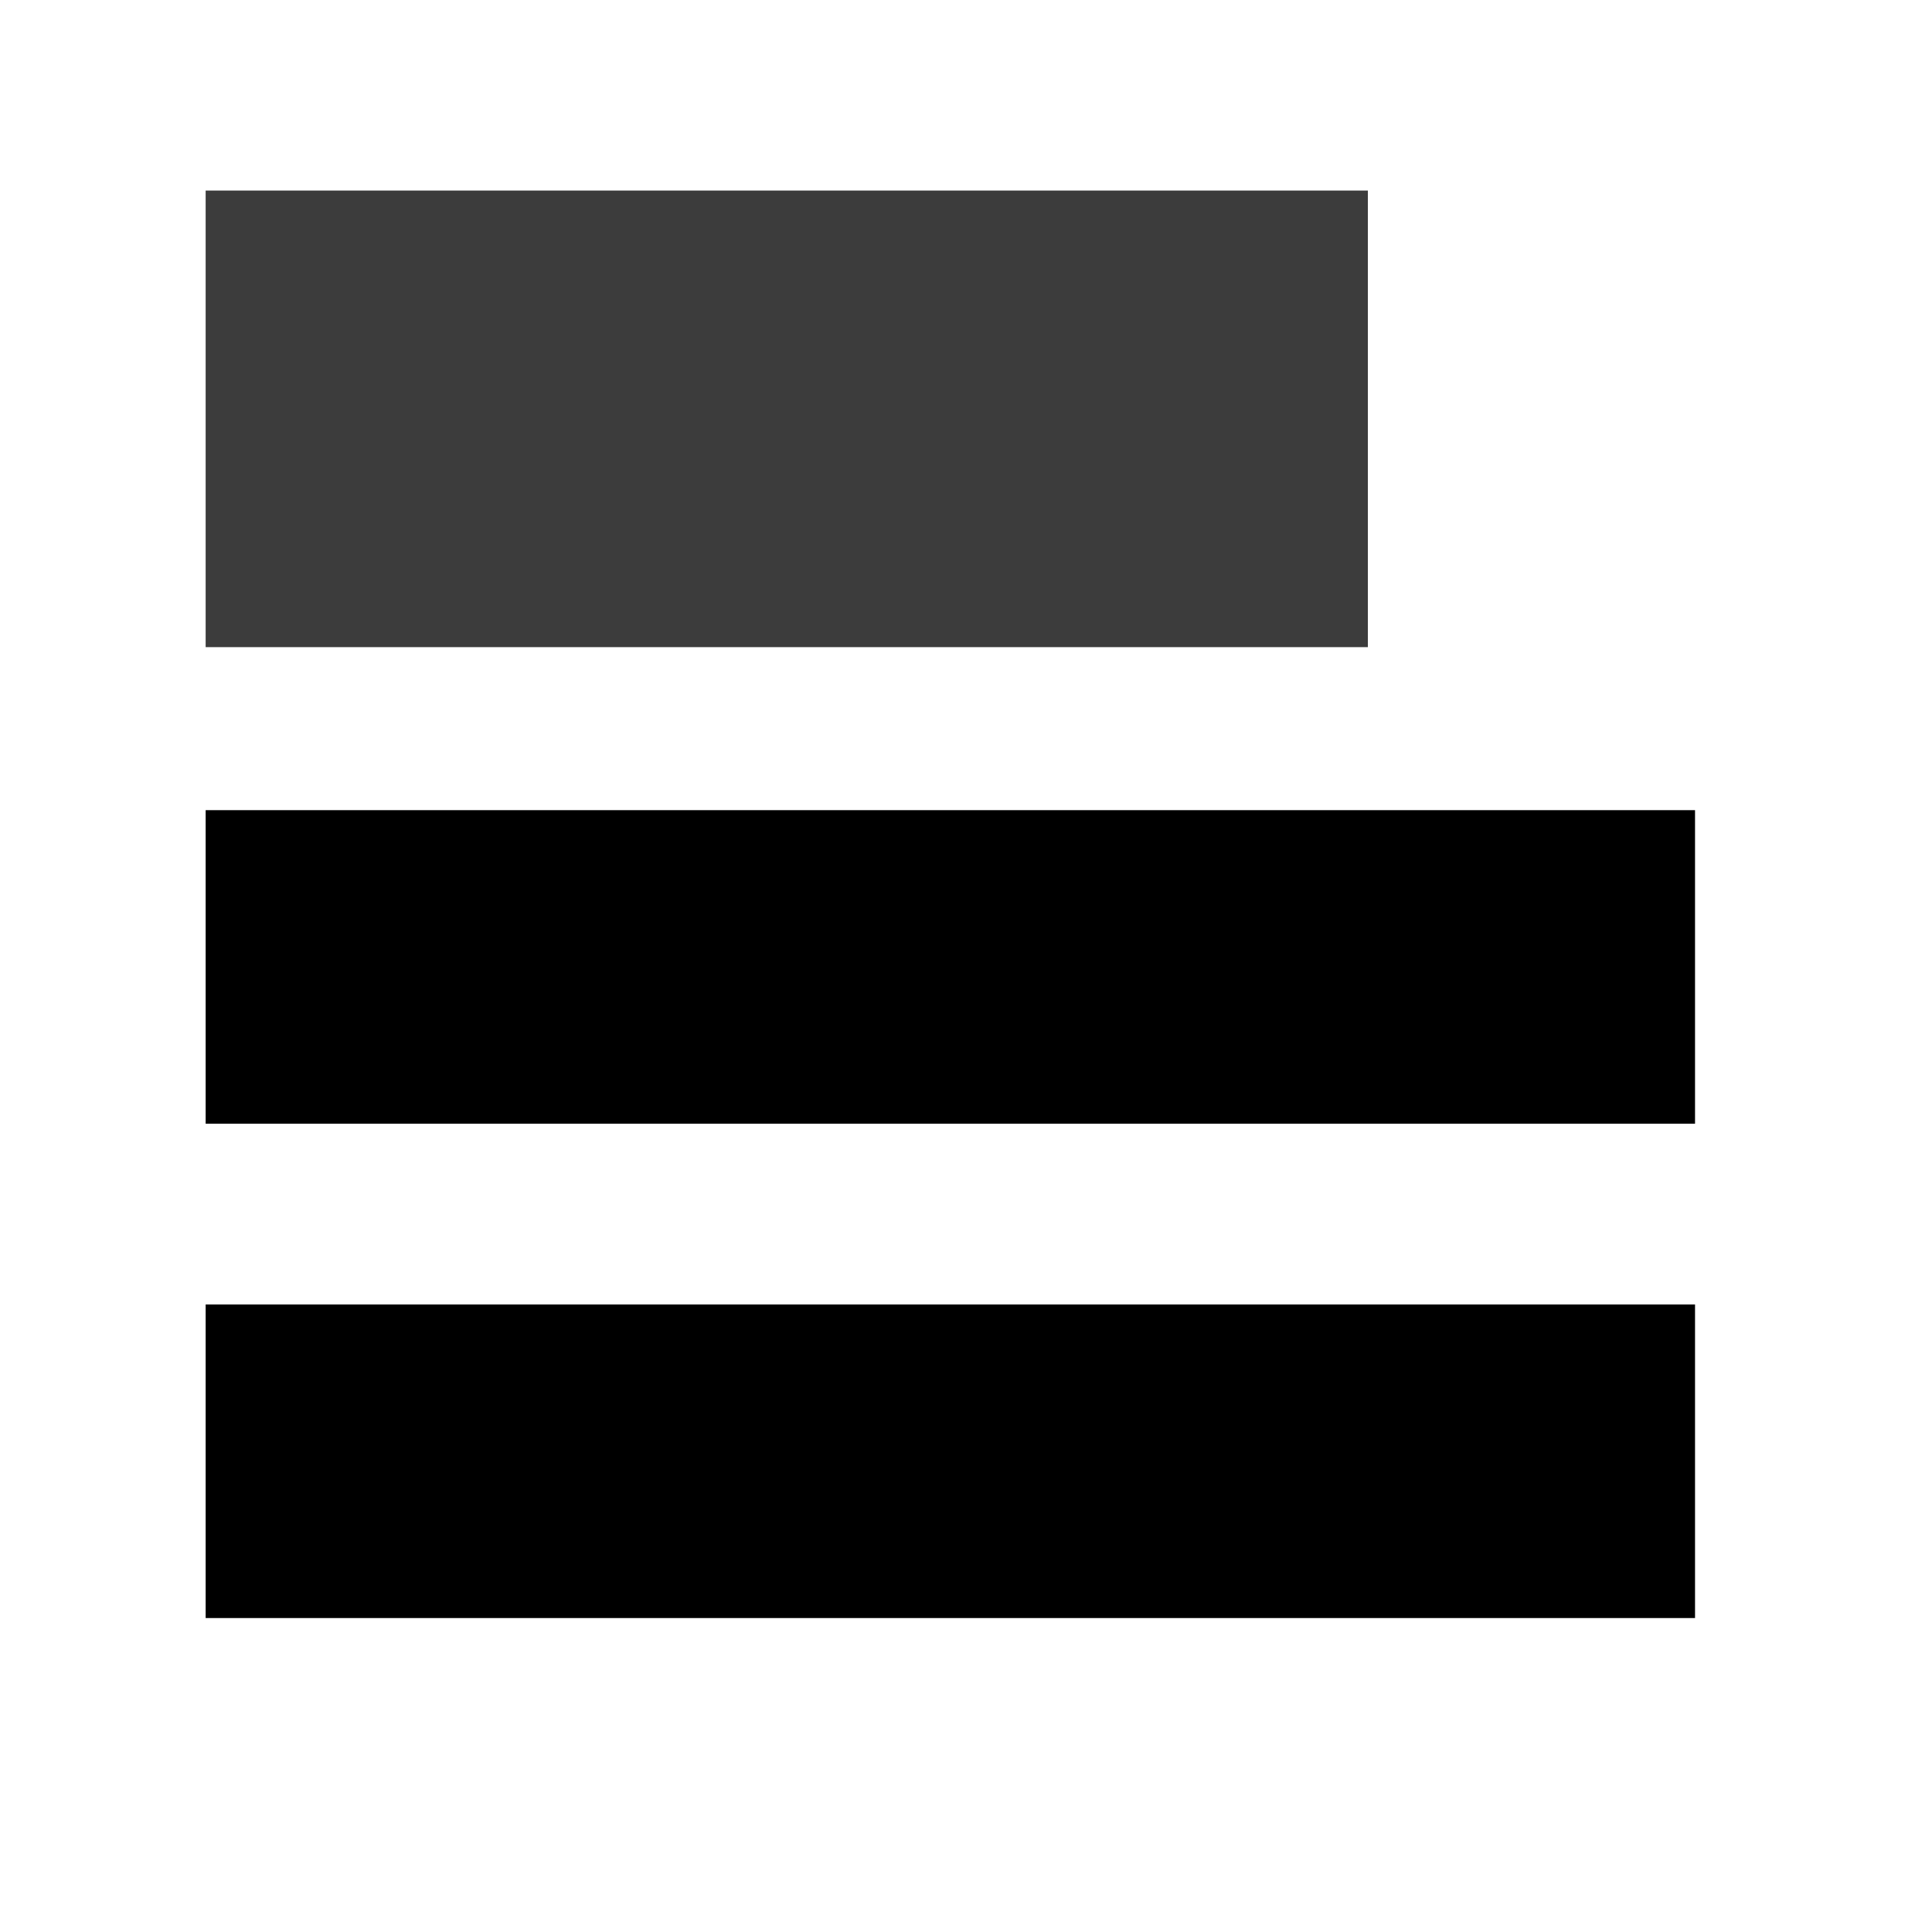 <?xml version="1.0" encoding="utf-8"?>
<!-- Generator: Adobe Illustrator 16.0.1, SVG Export Plug-In . SVG Version: 6.00 Build 0)  -->
<!DOCTYPE svg PUBLIC "-//W3C//DTD SVG 1.1//EN" "http://www.w3.org/Graphics/SVG/1.1/DTD/svg11.dtd">
<svg version="1.1" id="Layer_1" xmlns="http://www.w3.org/2000/svg" xmlns:xlink="http://www.w3.org/1999/xlink" x="0px" y="0px"
	 width="512px" height="512px" viewBox="0 0 512 512" enable-background="new 0 0 512 512" xml:space="preserve">
<g>
	<g>
		<rect x="54.5" y="50.5" fill="#3C3C3C" width="308" height="121"/>
	</g>
	<g>
		<rect x="54.5" y="214.7" width="394.7" height="83.1"/>
	</g>
	<g>
		<rect x="54.5" y="345.7" width="394.7" height="83.1"/>
	</g>
</g>
</svg>
